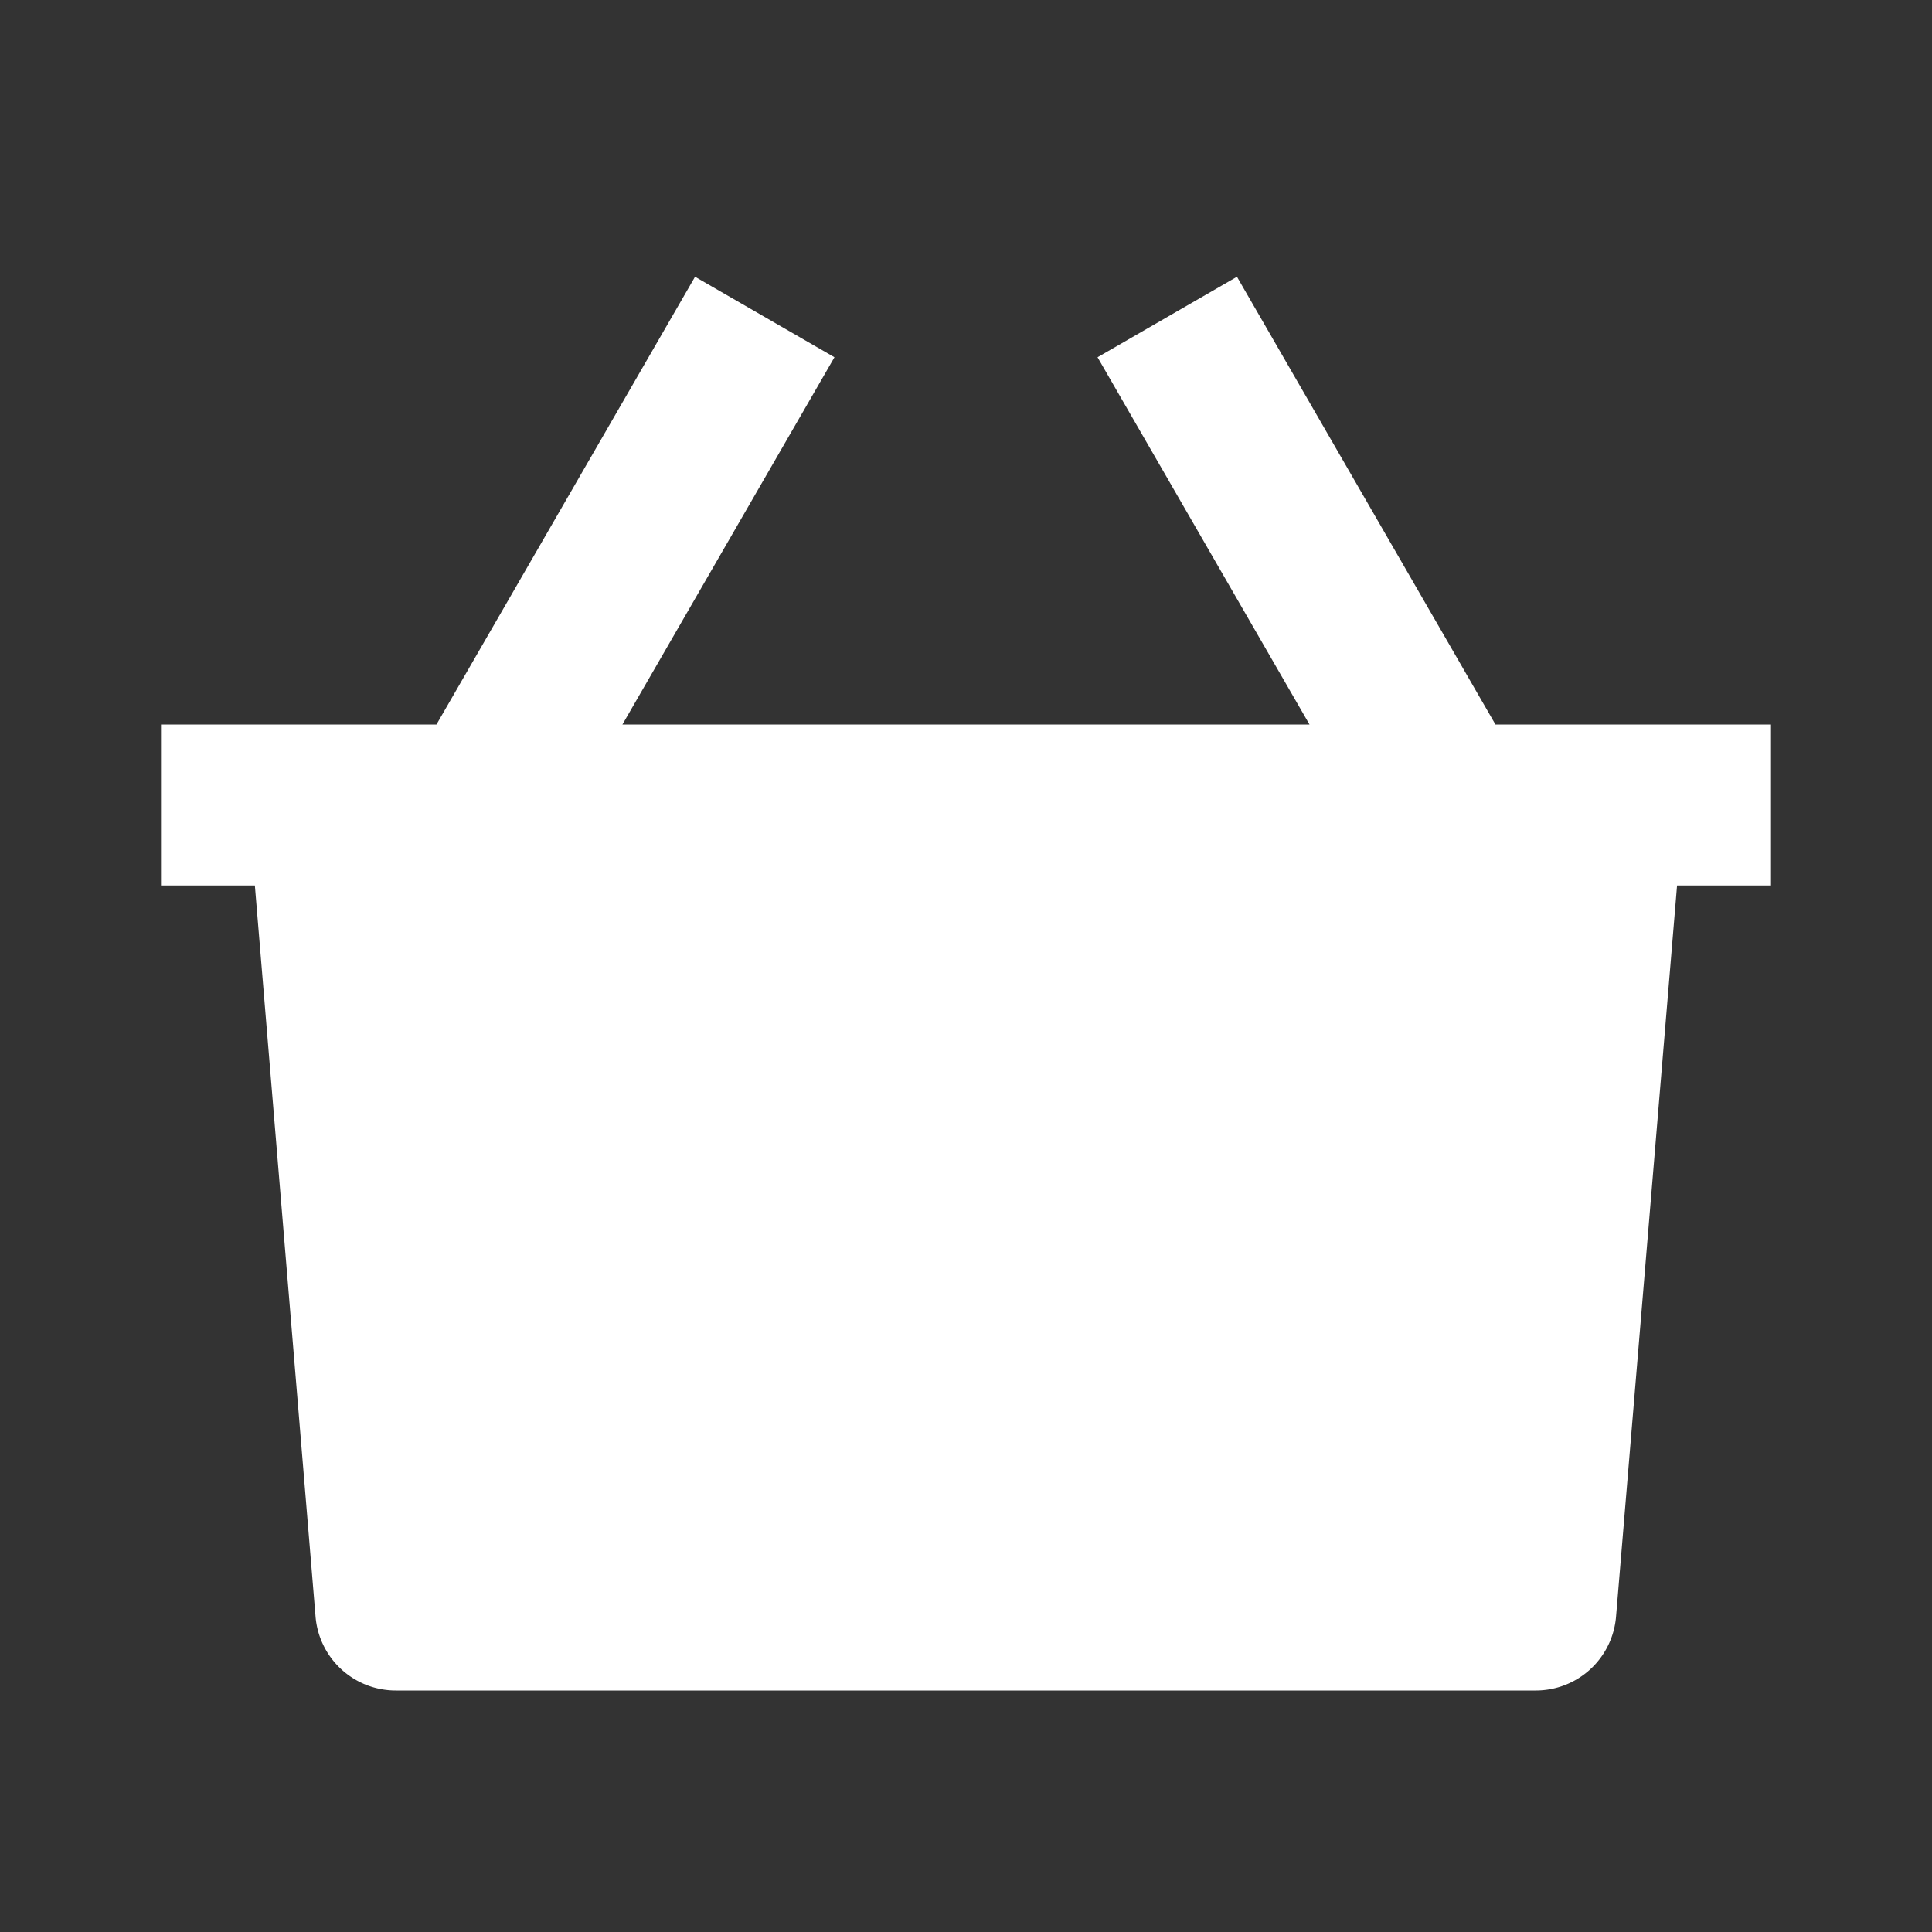 <svg width="48" height="48" xmlns="http://www.w3.org/2000/svg"><rect width="100%" height="100%" fill="#333333" stroke="none"/><g fill="none" fill-rule="evenodd"><path d="M0 0h48v48H0z"/><path d="M9.84 42a2 2 0 0 1-2-1.834L6.332 22H4v-4h6.844l6.424-11.124 3.464 2L15.464 18h17.07l-5.266-9.124 3.464-2L37.154 18H44v4h-2.334L40.15 40.166a2 2 0 0 1-2 1.834H9.84z" fill="#FFF"/></g></svg>